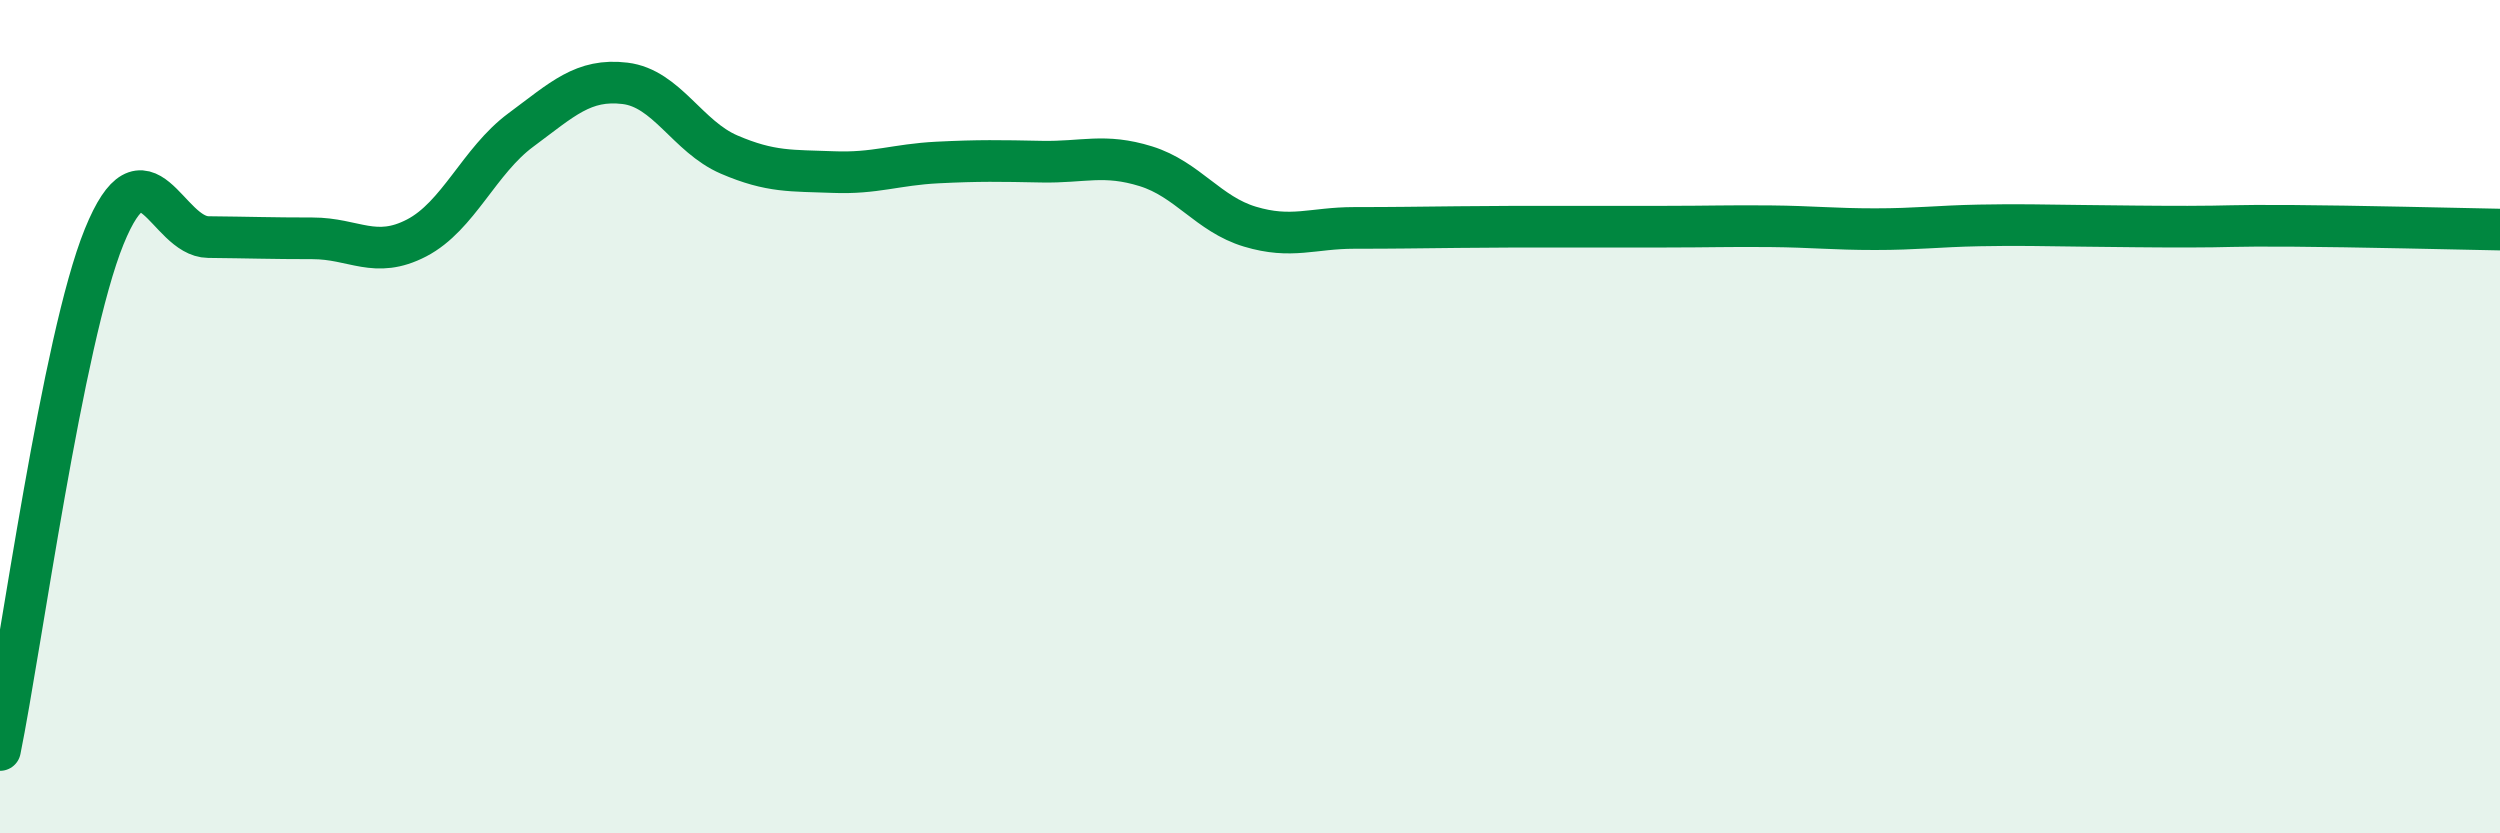 
    <svg width="60" height="20" viewBox="0 0 60 20" xmlns="http://www.w3.org/2000/svg">
      <path
        d="M 0,18 C 0.5,15.54 1.5,8.14 2.5,5.68 C 3.5,3.22 4,5.68 5,5.69 C 6,5.7 6.5,5.72 7.5,5.72 C 8.5,5.72 9,6.23 10,5.71 C 11,5.19 11.5,3.86 12.5,3.12 C 13.5,2.38 14,1.88 15,2 C 16,2.12 16.5,3.28 17.5,3.71 C 18.5,4.14 19,4.09 20,4.13 C 21,4.17 21.5,3.95 22.5,3.9 C 23.5,3.85 24,3.86 25,3.88 C 26,3.9 26.5,3.68 27.5,3.99 C 28.5,4.3 29,5.14 30,5.44 C 31,5.74 31.5,5.47 32.5,5.47 C 33.5,5.47 34,5.46 35,5.45 C 36,5.44 36.5,5.44 37.5,5.44 C 38.5,5.44 39,5.44 40,5.44 C 41,5.44 41.5,5.42 42.5,5.43 C 43.5,5.44 44,5.5 45,5.5 C 46,5.5 46.5,5.43 47.5,5.41 C 48.5,5.39 49,5.41 50,5.42 C 51,5.43 51.5,5.44 52.5,5.44 C 53.5,5.44 53.5,5.41 55,5.42 C 56.5,5.43 59,5.49 60,5.51L60 20L0 20Z"
        fill="#008740"
        opacity="0.1"
        stroke-linecap="round"
        stroke-linejoin="round"
      />
      <path
        d="M 0,18 C 0.5,15.54 1.5,8.14 2.5,5.68 C 3.5,3.22 4,5.68 5,5.69 C 6,5.7 6.5,5.72 7.5,5.72 C 8.5,5.72 9,6.23 10,5.71 C 11,5.19 11.5,3.86 12.5,3.12 C 13.5,2.38 14,1.88 15,2 C 16,2.12 16.5,3.28 17.5,3.71 C 18.5,4.14 19,4.09 20,4.13 C 21,4.17 21.5,3.95 22.5,3.9 C 23.5,3.85 24,3.86 25,3.88 C 26,3.9 26.5,3.68 27.5,3.99 C 28.5,4.3 29,5.14 30,5.44 C 31,5.74 31.5,5.47 32.5,5.47 C 33.5,5.47 34,5.46 35,5.45 C 36,5.44 36.5,5.44 37.5,5.44 C 38.5,5.44 39,5.44 40,5.44 C 41,5.44 41.5,5.42 42.5,5.43 C 43.5,5.44 44,5.5 45,5.5 C 46,5.5 46.5,5.43 47.5,5.41 C 48.5,5.39 49,5.41 50,5.42 C 51,5.43 51.5,5.44 52.5,5.44 C 53.5,5.44 53.5,5.41 55,5.42 C 56.5,5.43 59,5.49 60,5.51"
        stroke="#008740"
        stroke-width="1"
        fill="none"
        stroke-linecap="round"
        stroke-linejoin="round"
      />
    </svg>
  
